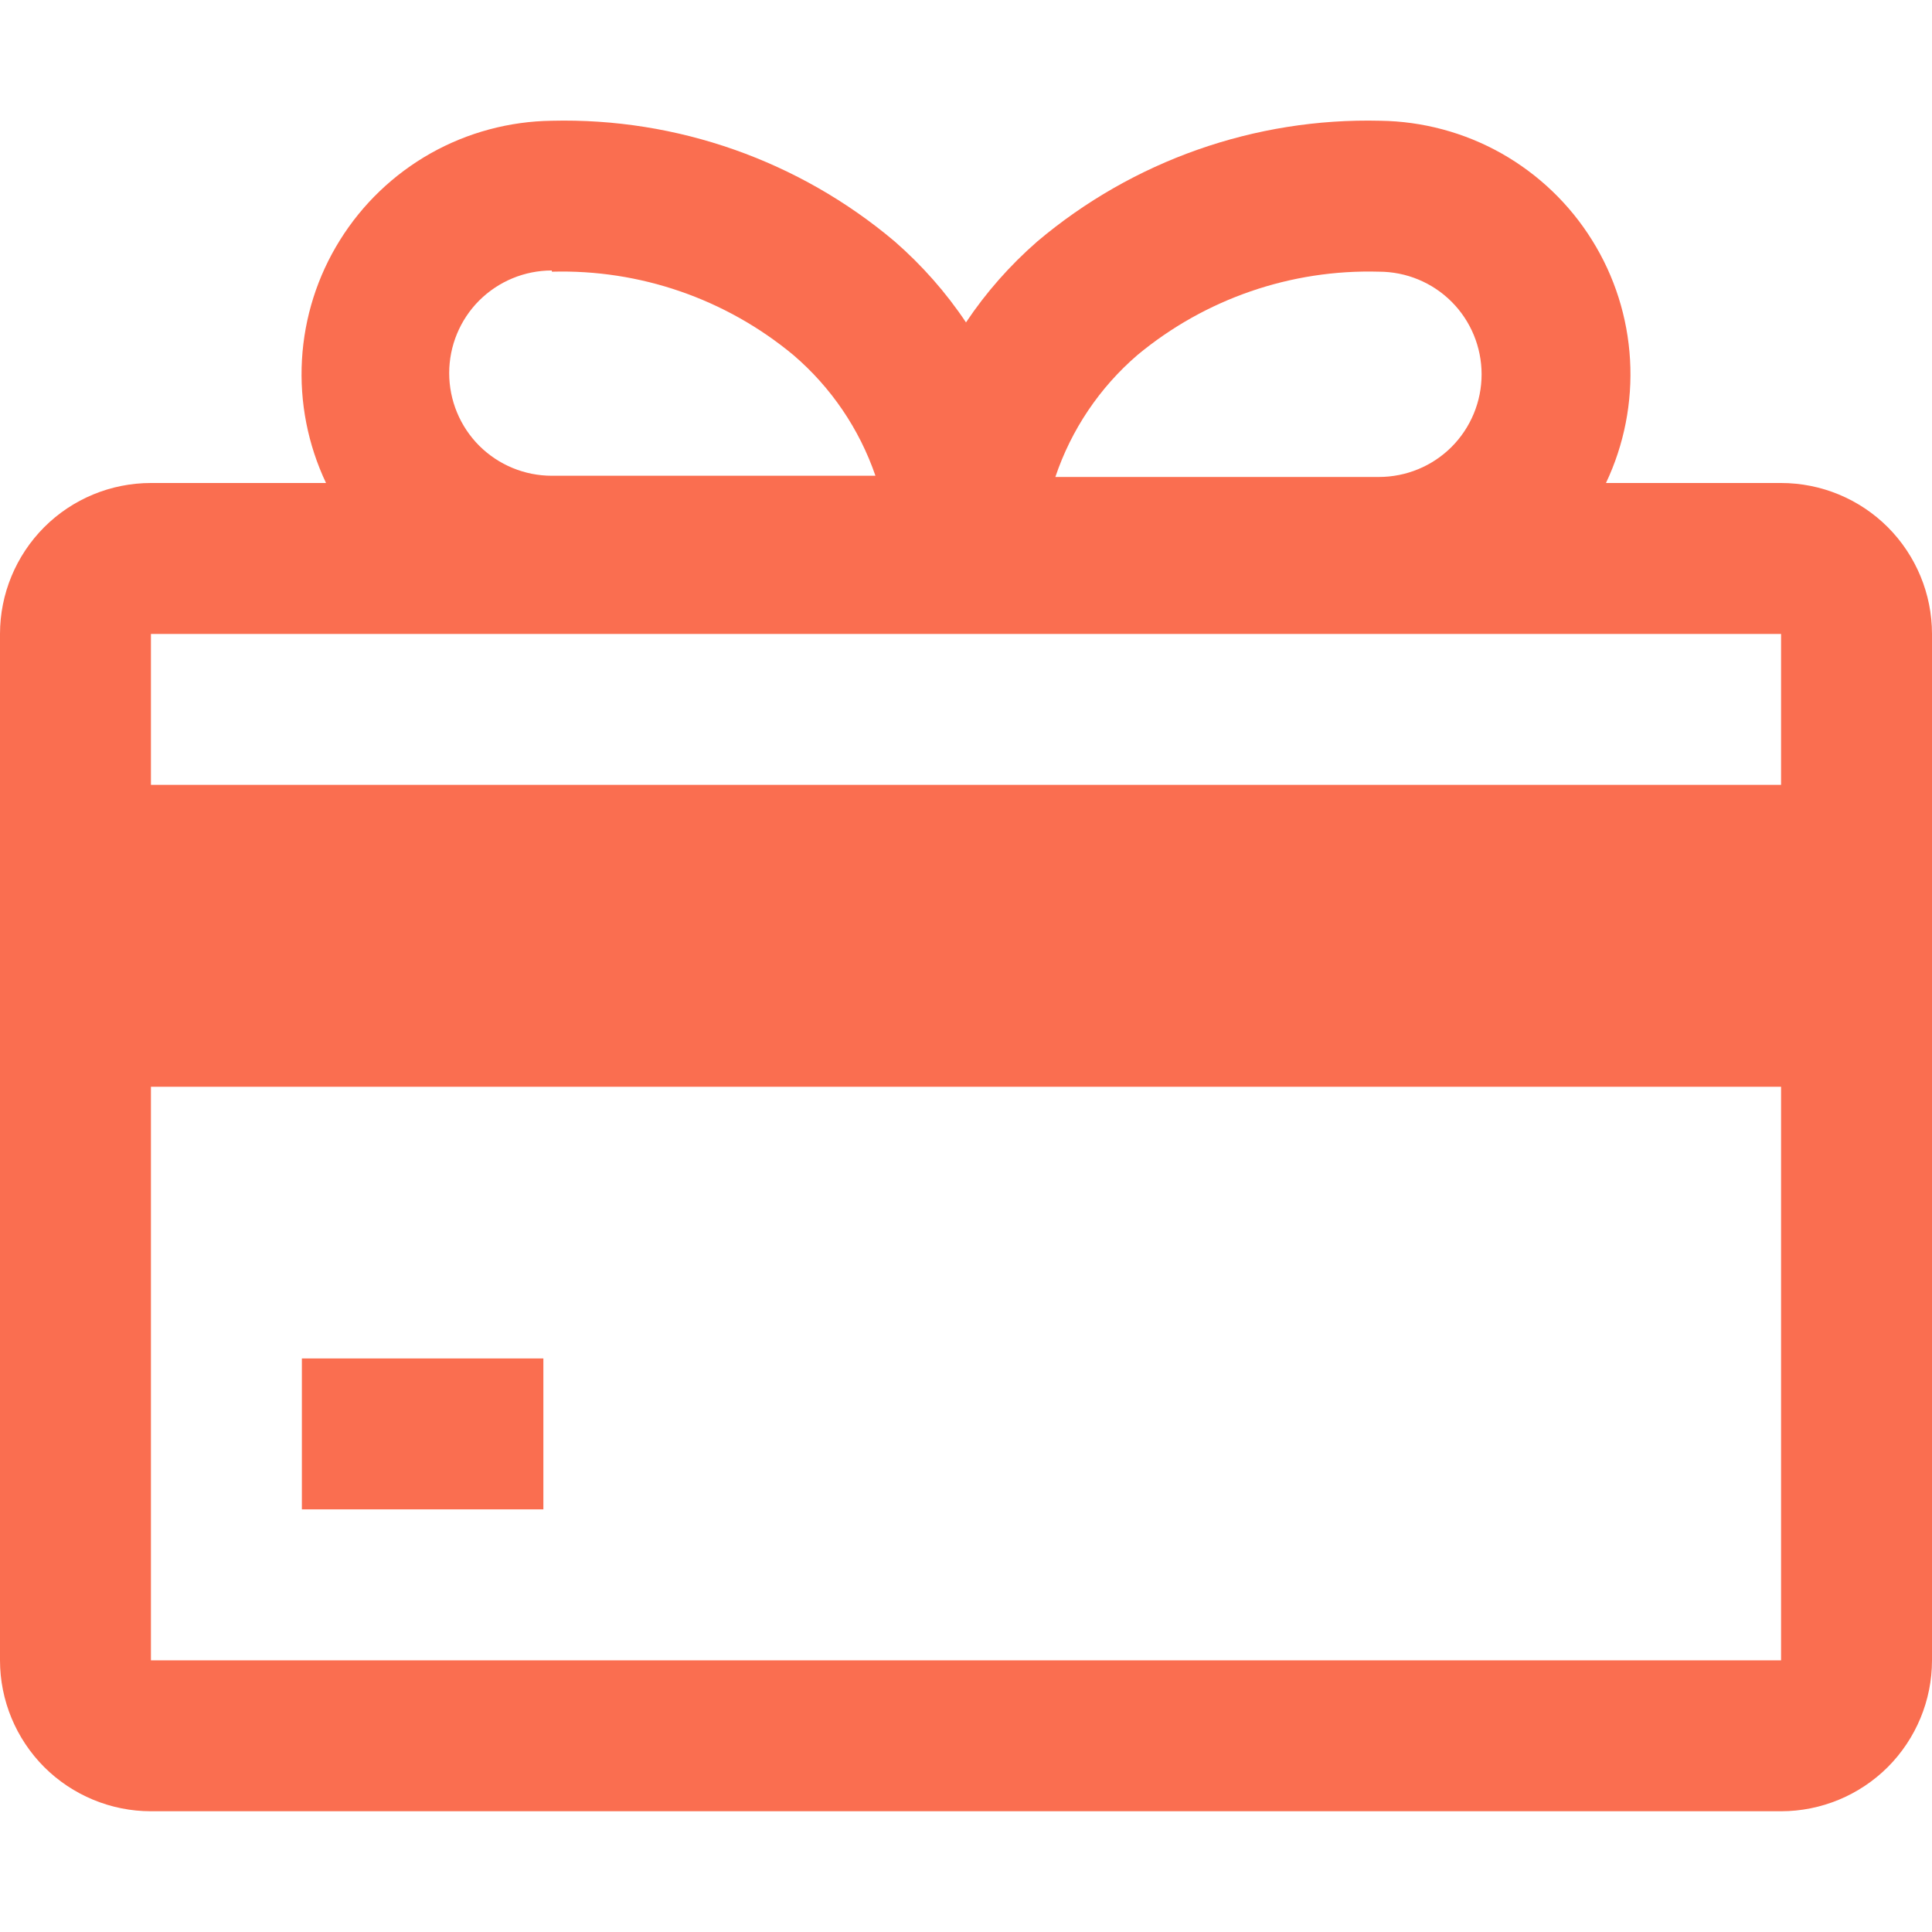 <svg width="24" height="24" viewBox="0 0 24 24" fill="none" xmlns="http://www.w3.org/2000/svg">
<path d="M3.75 16.875H6.75V18.75H3.75V16.875Z" fill="#FA6E50"/>
<path d="M22.125 6H19.95C20.176 5.523 20.279 4.997 20.249 4.47C20.219 3.942 20.057 3.431 19.777 2.983C19.498 2.535 19.111 2.165 18.651 1.905C18.191 1.646 17.673 1.507 17.145 1.5C15.589 1.462 14.074 1.996 12.885 3C12.547 3.295 12.249 3.632 12 4.005C11.751 3.632 11.453 3.295 11.115 3C9.926 1.996 8.411 1.462 6.855 1.5C6.327 1.507 5.809 1.646 5.349 1.905C4.889 2.165 4.502 2.535 4.223 2.983C3.943 3.431 3.781 3.942 3.751 4.47C3.721 4.997 3.824 5.523 4.05 6H1.875C1.378 6 0.901 6.197 0.549 6.549C0.198 6.901 0 7.378 0 7.875L0 20.625C0 21.122 0.198 21.599 0.549 21.951C0.901 22.302 1.378 22.5 1.875 22.5H22.125C22.622 22.5 23.099 22.302 23.451 21.951C23.802 21.599 24 21.122 24 20.625V7.875C24 7.378 23.802 6.901 23.451 6.549C23.099 6.197 22.622 6 22.125 6ZM14.13 4.41C14.971 3.712 16.038 3.344 17.13 3.375C17.468 3.375 17.793 3.509 18.032 3.748C18.271 3.987 18.405 4.312 18.405 4.65C18.405 4.988 18.271 5.312 18.032 5.552C17.793 5.791 17.468 5.925 17.13 5.925H13.11C13.308 5.337 13.66 4.814 14.13 4.41ZM6.855 3.375C7.948 3.344 9.014 3.712 9.855 4.41C10.323 4.81 10.675 5.328 10.875 5.91H6.855C6.517 5.91 6.193 5.776 5.953 5.537C5.714 5.297 5.58 4.973 5.58 4.635C5.58 4.297 5.714 3.972 5.953 3.733C6.193 3.494 6.517 3.36 6.855 3.36V3.375ZM1.875 7.875H22.125V9.75H1.875V7.875ZM1.875 20.625V13.5H22.125V20.625H1.875Z" fill="#FA6E50"/>
</svg>
